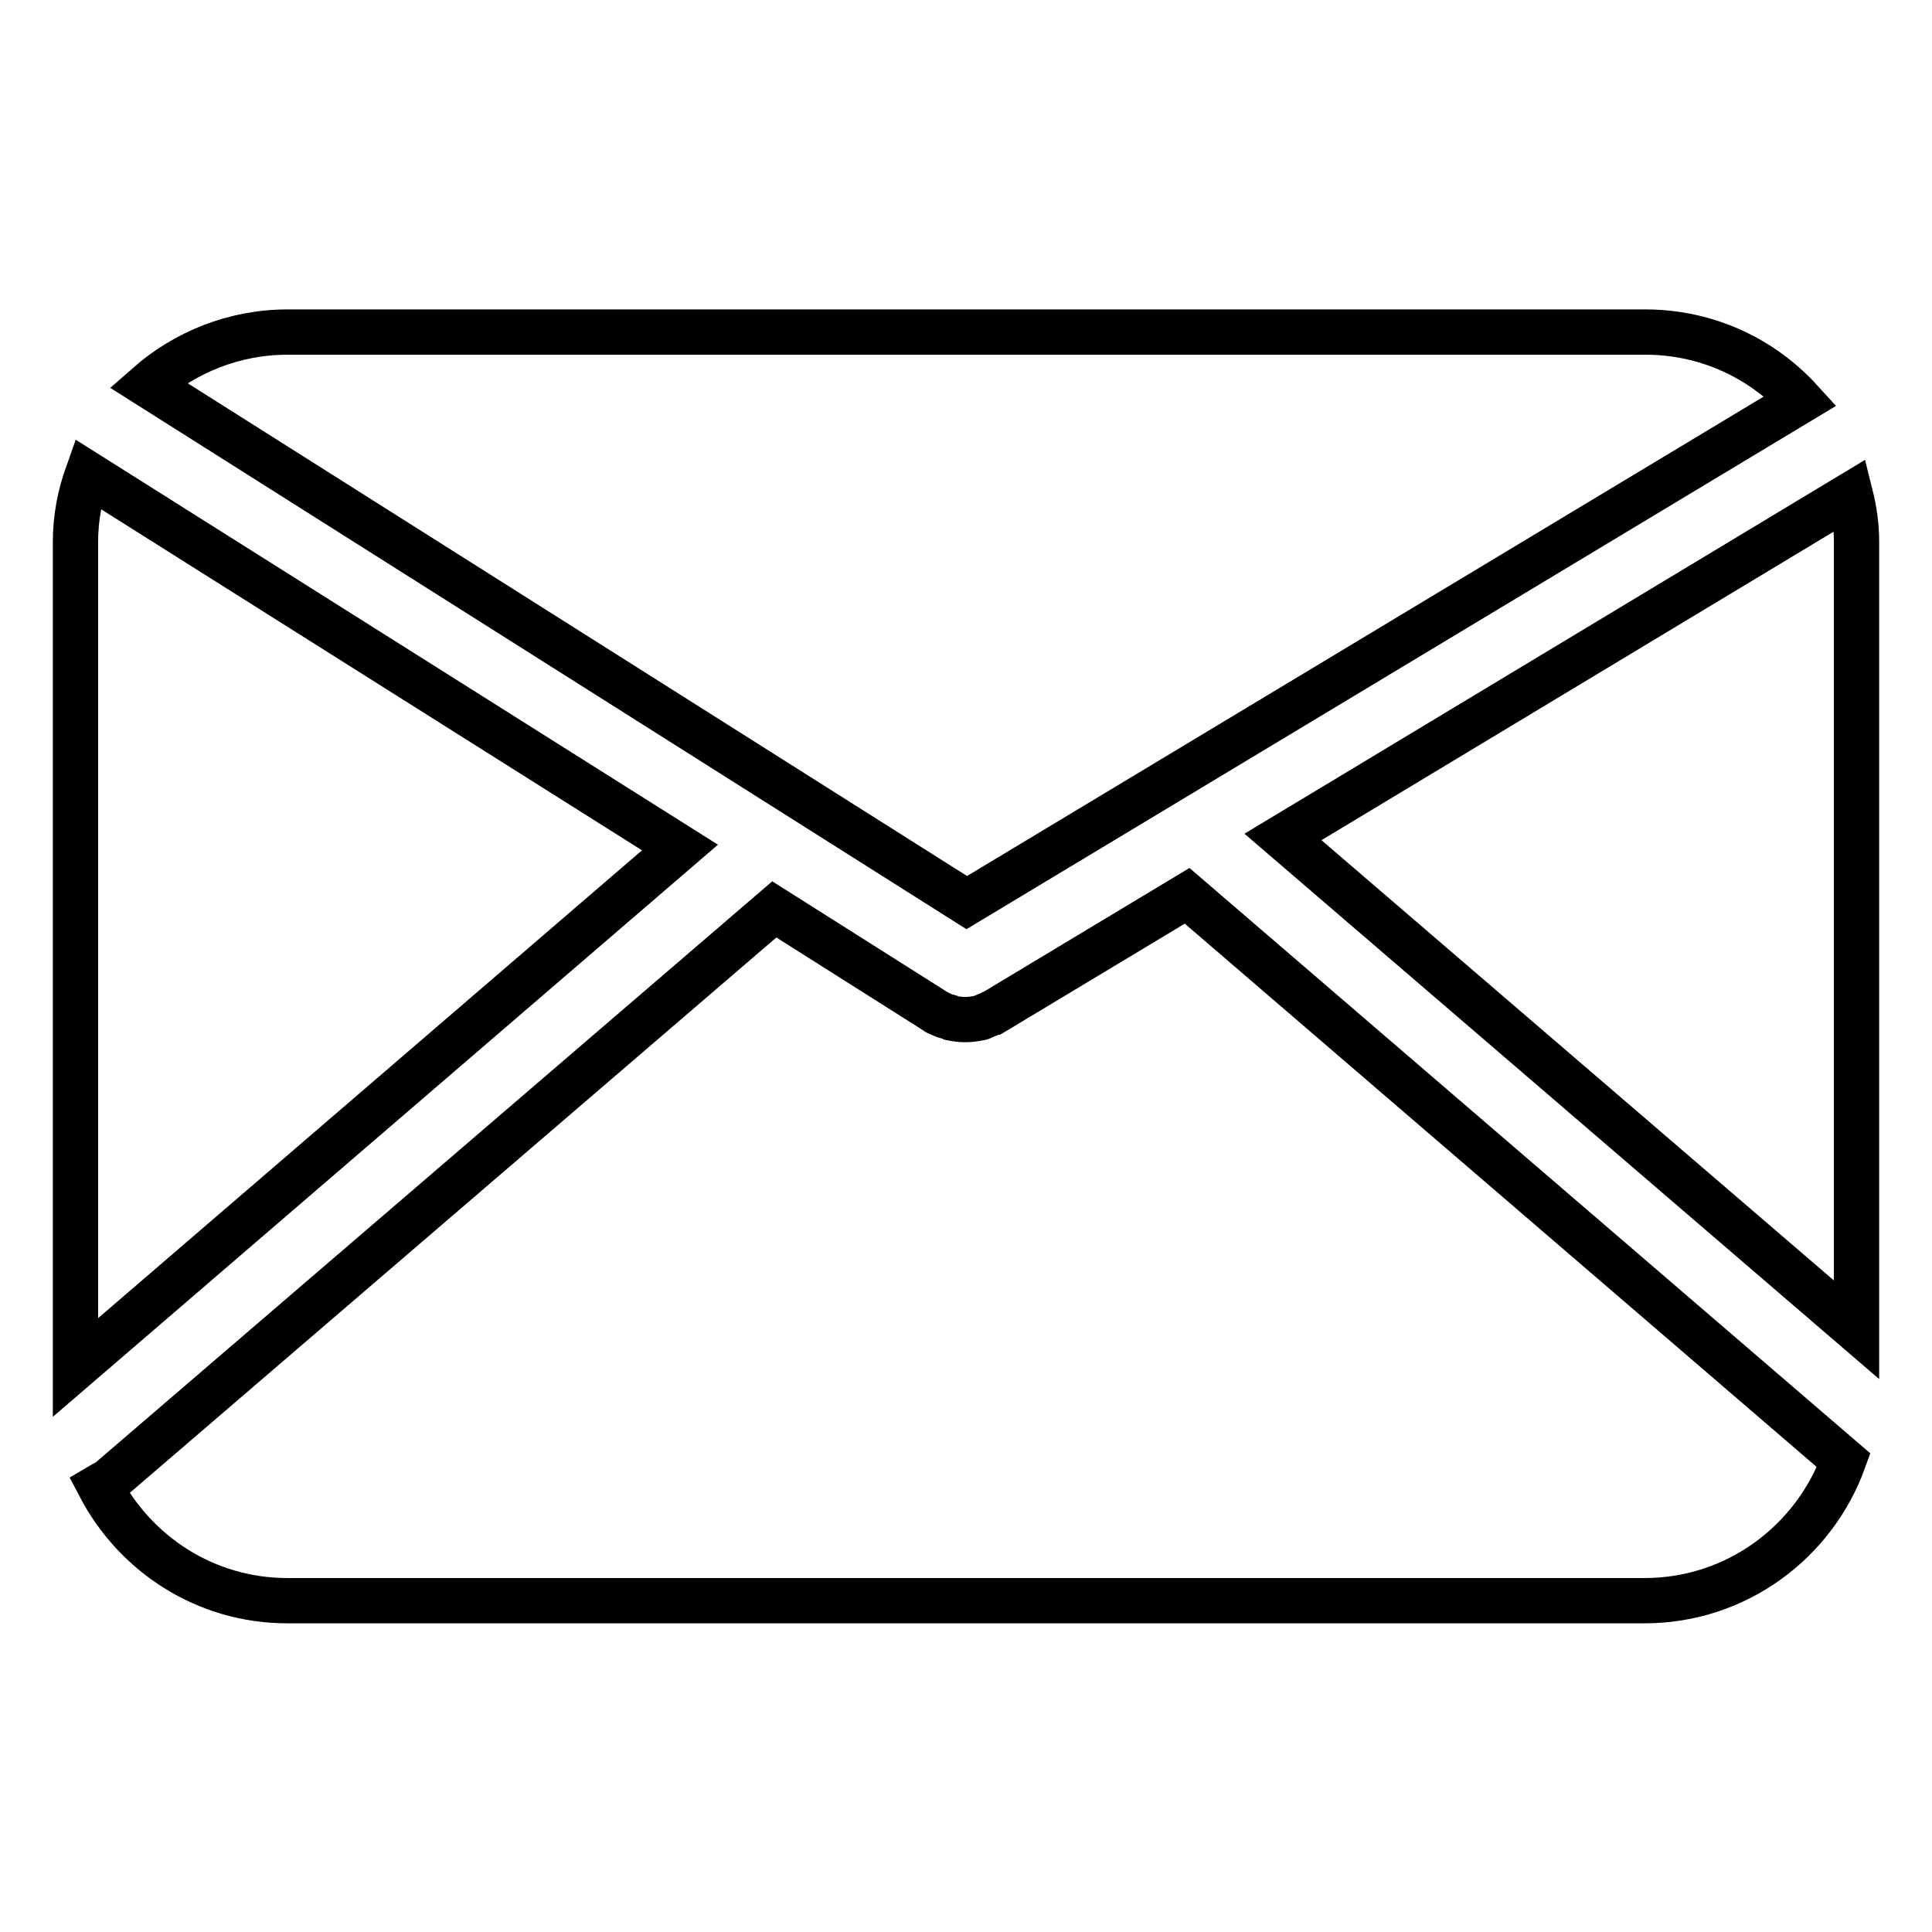 <?xml version="1.0" encoding="utf-8"?>
<!-- Svg Vector Icons : http://www.onlinewebfonts.com/icon -->
<!DOCTYPE svg PUBLIC "-//W3C//DTD SVG 1.1//EN" "http://www.w3.org/Graphics/SVG/1.1/DTD/svg11.dtd">
<svg version="1.1" xmlns="http://www.w3.org/2000/svg" xmlns:xlink="http://www.w3.org/1999/xlink" x="0px" y="0px" viewBox="0 0 256 256" enable-background="new 0 0 256 256" xml:space="preserve">
<g> <path stroke-width="6" fill-opacity="0" stroke="#000000"  d="M11.6,62.8c-1,2.8-1.6,5.8-1.6,9v109.4l80.1-68.9L11.6,62.8L11.6,62.8z M246,176.2V71.8 c0-2.2-0.3-4.2-0.8-6.2l-75.2,45.3L246,176.2L246,176.2z M238.6,53.1c-5.1-5.6-12.4-9.1-20.6-9.1H38.1C31,44,24.5,46.7,19.6,51 l108.5,68.6L238.6,53.1L238.6,53.1z M131.7,134.1c-0.1,0-0.1,0-0.2,0.1c-0.4,0.2-0.8,0.3-1.2,0.5c-0.2,0.1-0.4,0.2-0.6,0.2 c-0.5,0.1-1.1,0.2-1.7,0.2c-0.1,0-0.1,0-0.1,0h0h0c0,0-0.1,0-0.1,0c-0.6,0-1.2-0.1-1.7-0.2c-0.2-0.1-0.4-0.2-0.6-0.2 c-0.4-0.1-0.8-0.3-1.2-0.5c-0.1,0-0.1,0-0.2-0.1l-21.5-13.6L14.7,196c-0.4,0.4-1,0.6-1.5,0.9c4.7,9,14,15.2,24.9,15.2h179.8 c12.2,0,22.5-7.8,26.4-18.6l-87-74.8L131.7,134.1L131.7,134.1z"/></g>
</svg>